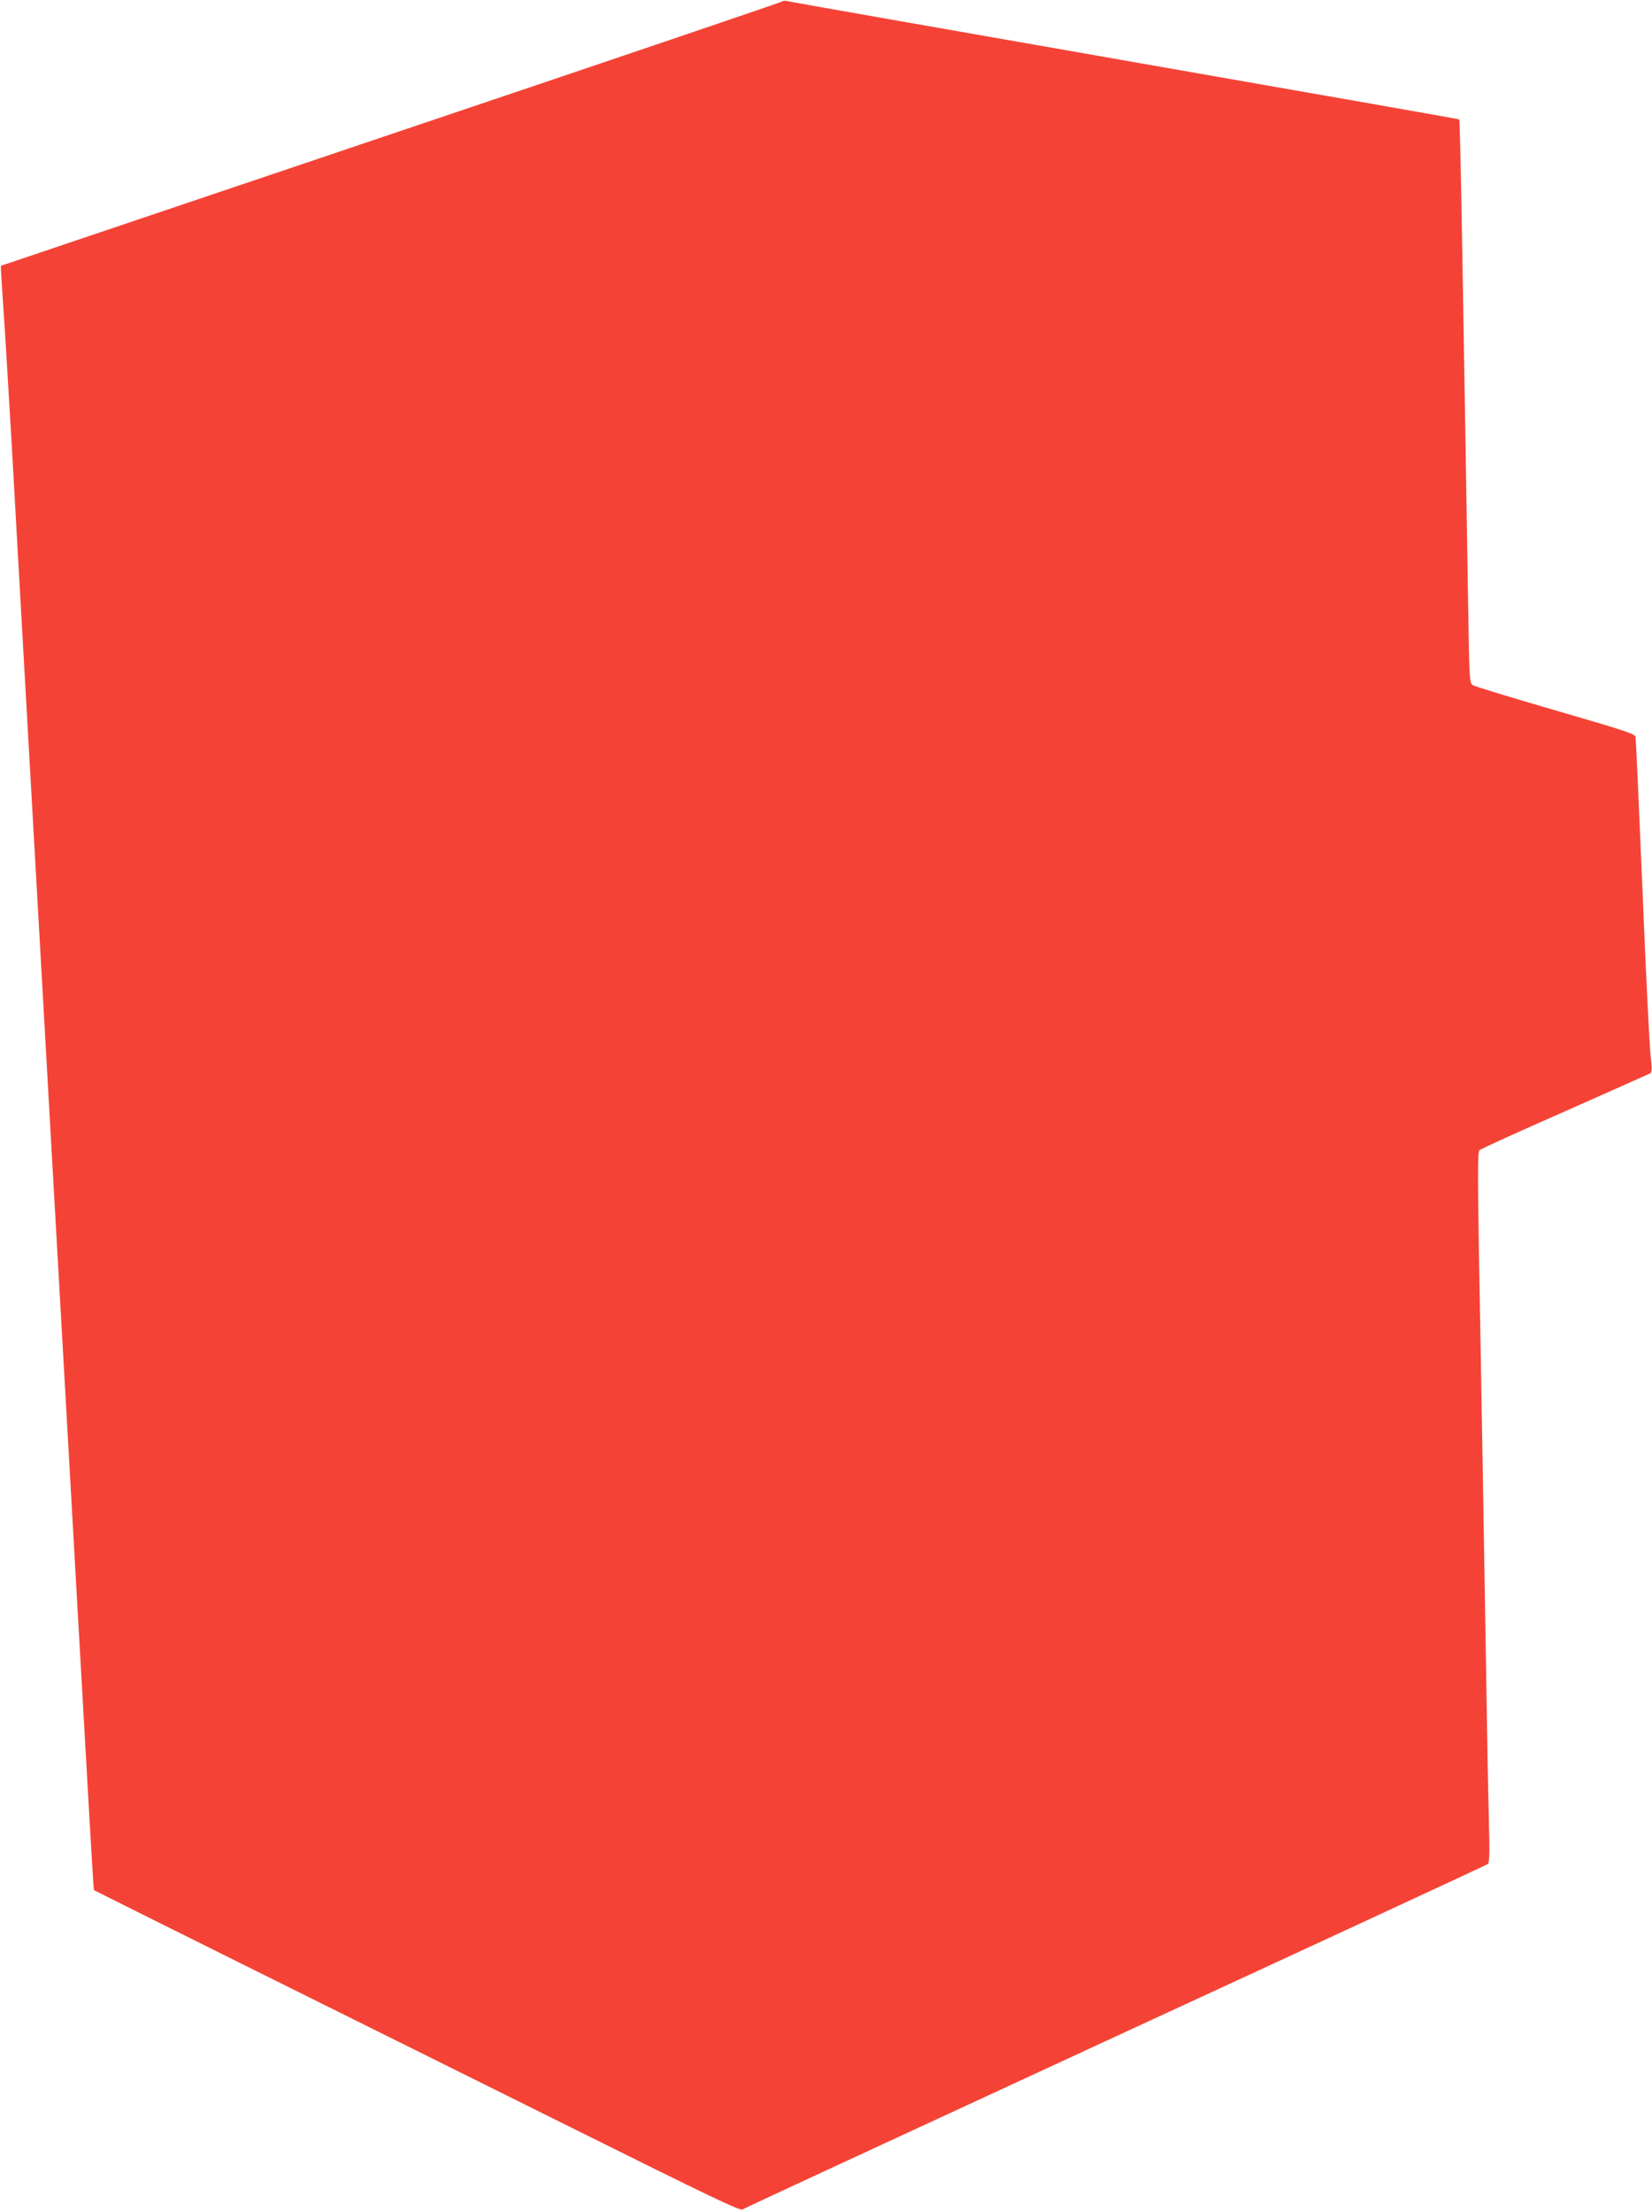 <?xml version="1.0" standalone="no"?>
<!DOCTYPE svg PUBLIC "-//W3C//DTD SVG 20010904//EN"
 "http://www.w3.org/TR/2001/REC-SVG-20010904/DTD/svg10.dtd">
<svg version="1.0" xmlns="http://www.w3.org/2000/svg"
 width="956pt" height="1280pt" viewBox="0 0 956 1280"
 preserveAspectRatio="xMidYMid meet">
<g transform="translate(0,1280) scale(0.1,-0.1)"
fill="#f44336" stroke="none">
<path d="M4520 12789 c-8 -5 -1027 -351 -2265 -768 l-2250 -759 1 -33 c1 -19
11 -178 23 -354 11 -176 29 -484 41 -685 11 -201 27 -482 35 -625 14 -252 29
-512 60 -1060 8 -146 22 -384 30 -530 8 -146 22 -384 30 -530 8 -146 22 -384
30 -530 63 -1113 35 -625 60 -1060 8 -146 22 -384 30 -530 8 -146 22 -384 30
-530 8 -146 22 -384 30 -530 8 -146 22 -384 30 -530 8 -146 22 -384 30 -530 8
-146 22 -383 30 -527 35 -624 47 -813 49 -815 1 -1 400 -200 887 -442 486
-241 1326 -659 1866 -927 826 -411 985 -487 1000 -478 10 7 981 456 2158 1000
1177 543 2146 992 2154 998 11 8 12 56 7 261 -4 137 -11 525 -16 860 -12 711
-25 1521 -41 2384 -8 505 -8 616 3 626 7 7 229 108 493 224 264 117 486 216
494 220 11 7 12 25 3 102 -6 52 -28 483 -47 959 -20 476 -38 874 -40 886 -4
18 -63 37 -462 153 -252 73 -467 139 -479 146 -20 13 -21 21 -28 467 -4 249
-11 696 -16 993 -5 297 -14 826 -20 1175 -6 349 -13 636 -15 639 -2 2 -874
155 -1937 341 -1063 186 -1942 340 -1953 344 -11 3 -27 1 -35 -5z"/>
</g>
</svg>
